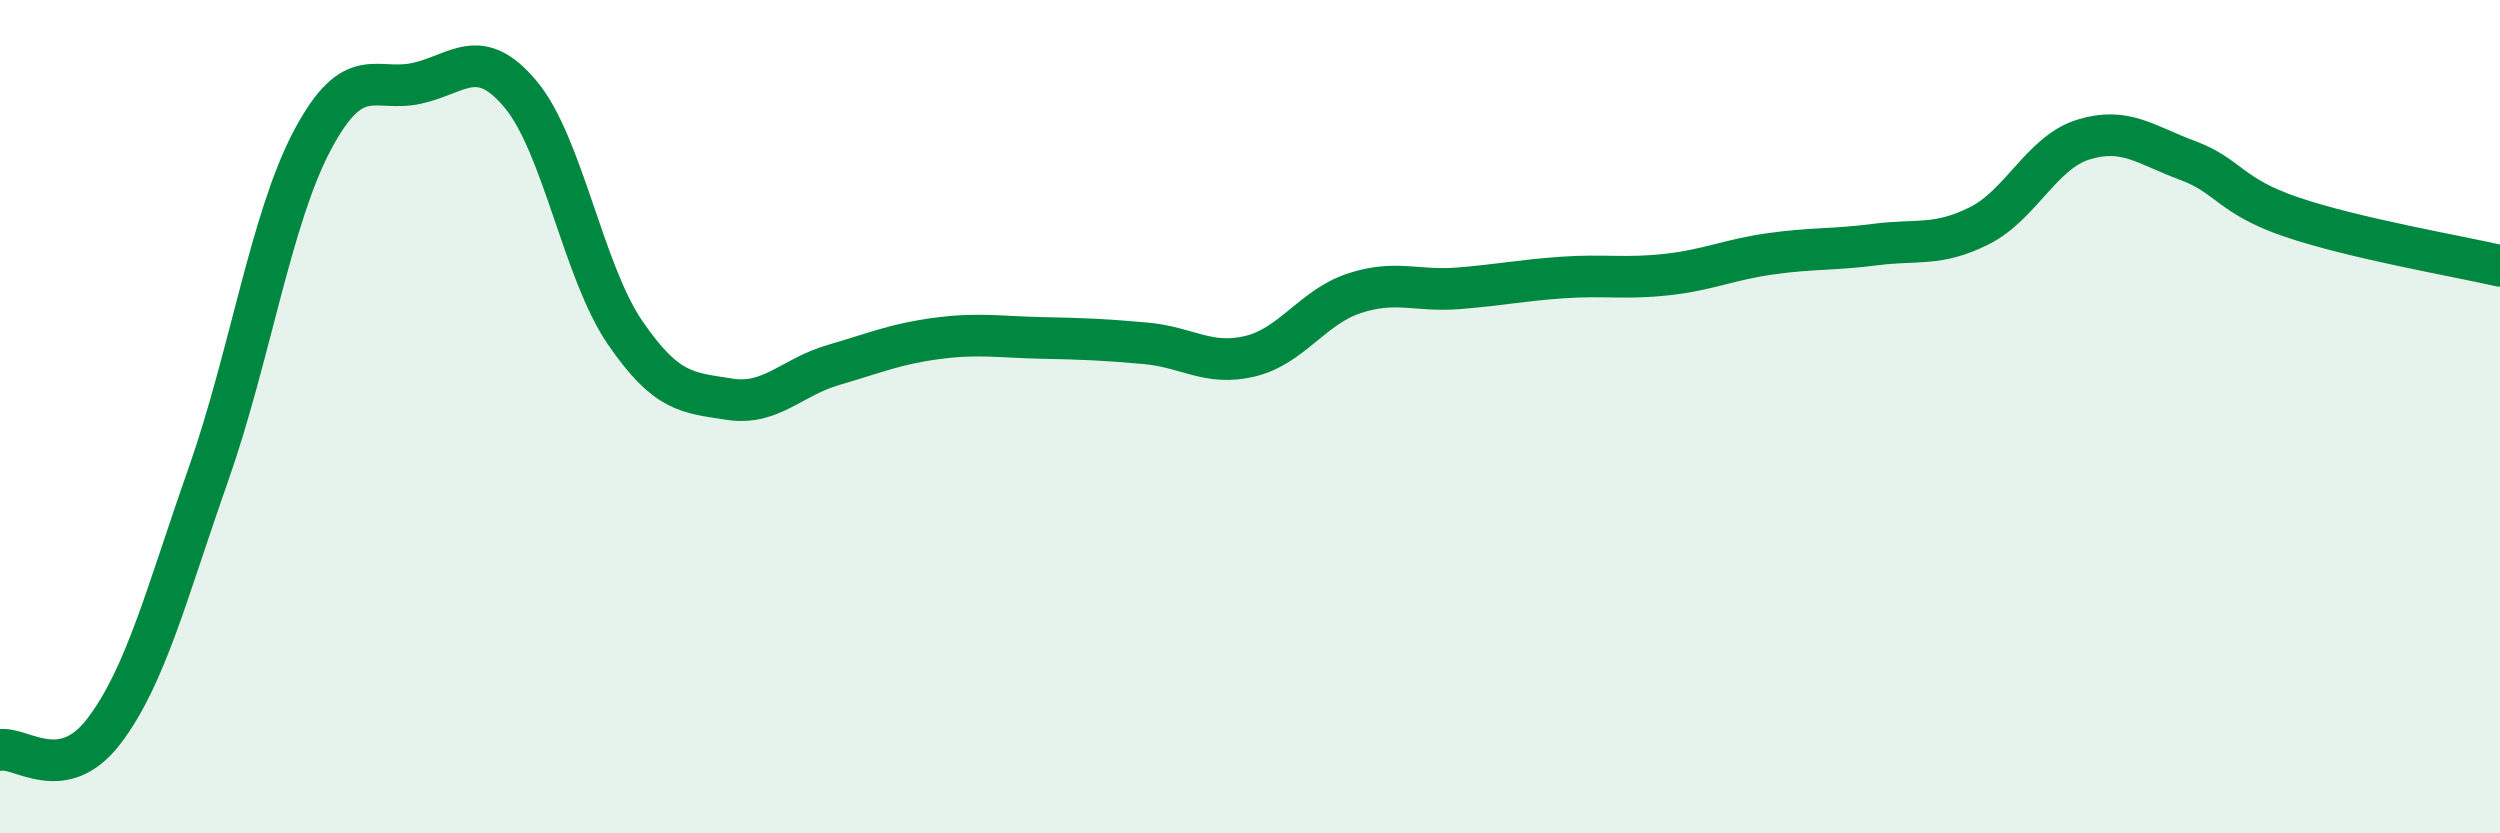 
    <svg width="60" height="20" viewBox="0 0 60 20" xmlns="http://www.w3.org/2000/svg">
      <path
        d="M 0,18 C 0.5,17.91 1.5,18.86 2.5,17.54 C 3.5,16.22 4,14.23 5,11.39 C 6,8.55 6.5,5.24 7.5,3.36 C 8.5,1.48 9,2.22 10,2 C 11,1.78 11.5,1.07 12.5,2.27 C 13.5,3.47 14,6.52 15,7.98 C 16,9.44 16.5,9.42 17.5,9.58 C 18.5,9.74 19,9.05 20,8.76 C 21,8.47 21.5,8.25 22.5,8.12 C 23.5,7.99 24,8.09 25,8.11 C 26,8.13 26.5,8.15 27.5,8.24 C 28.5,8.33 29,8.79 30,8.55 C 31,8.31 31.5,7.37 32.5,7.04 C 33.5,6.71 34,7 35,6.92 C 36,6.84 36.5,6.73 37.5,6.66 C 38.5,6.59 39,6.7 40,6.59 C 41,6.48 41.5,6.23 42.5,6.09 C 43.5,5.95 44,6 45,5.87 C 46,5.74 46.5,5.92 47.5,5.42 C 48.5,4.92 49,3.66 50,3.35 C 51,3.04 51.5,3.48 52.5,3.85 C 53.5,4.22 53.5,4.7 55,5.21 C 56.5,5.72 59,6.15 60,6.38L60 20L0 20Z"
        fill="#008740"
        opacity="0.1"
        stroke-linecap="round"
        stroke-linejoin="round"
      />
      <path
        d="M 0,18 C 0.5,17.91 1.5,18.86 2.5,17.54 C 3.5,16.22 4,14.23 5,11.39 C 6,8.55 6.5,5.24 7.5,3.36 C 8.5,1.48 9,2.22 10,2 C 11,1.78 11.5,1.07 12.5,2.27 C 13.5,3.47 14,6.52 15,7.98 C 16,9.44 16.5,9.42 17.5,9.58 C 18.5,9.74 19,9.05 20,8.76 C 21,8.47 21.5,8.25 22.5,8.12 C 23.5,7.99 24,8.09 25,8.11 C 26,8.13 26.5,8.15 27.5,8.24 C 28.5,8.33 29,8.79 30,8.55 C 31,8.31 31.5,7.37 32.5,7.04 C 33.5,6.71 34,7 35,6.92 C 36,6.84 36.5,6.73 37.5,6.66 C 38.5,6.59 39,6.7 40,6.59 C 41,6.48 41.5,6.23 42.5,6.09 C 43.5,5.95 44,6 45,5.87 C 46,5.74 46.5,5.92 47.5,5.42 C 48.5,4.92 49,3.66 50,3.35 C 51,3.04 51.5,3.48 52.5,3.85 C 53.5,4.22 53.5,4.7 55,5.21 C 56.5,5.72 59,6.15 60,6.38"
        stroke="#008740"
        stroke-width="1"
        fill="none"
        stroke-linecap="round"
        stroke-linejoin="round"
      />
    </svg>
  